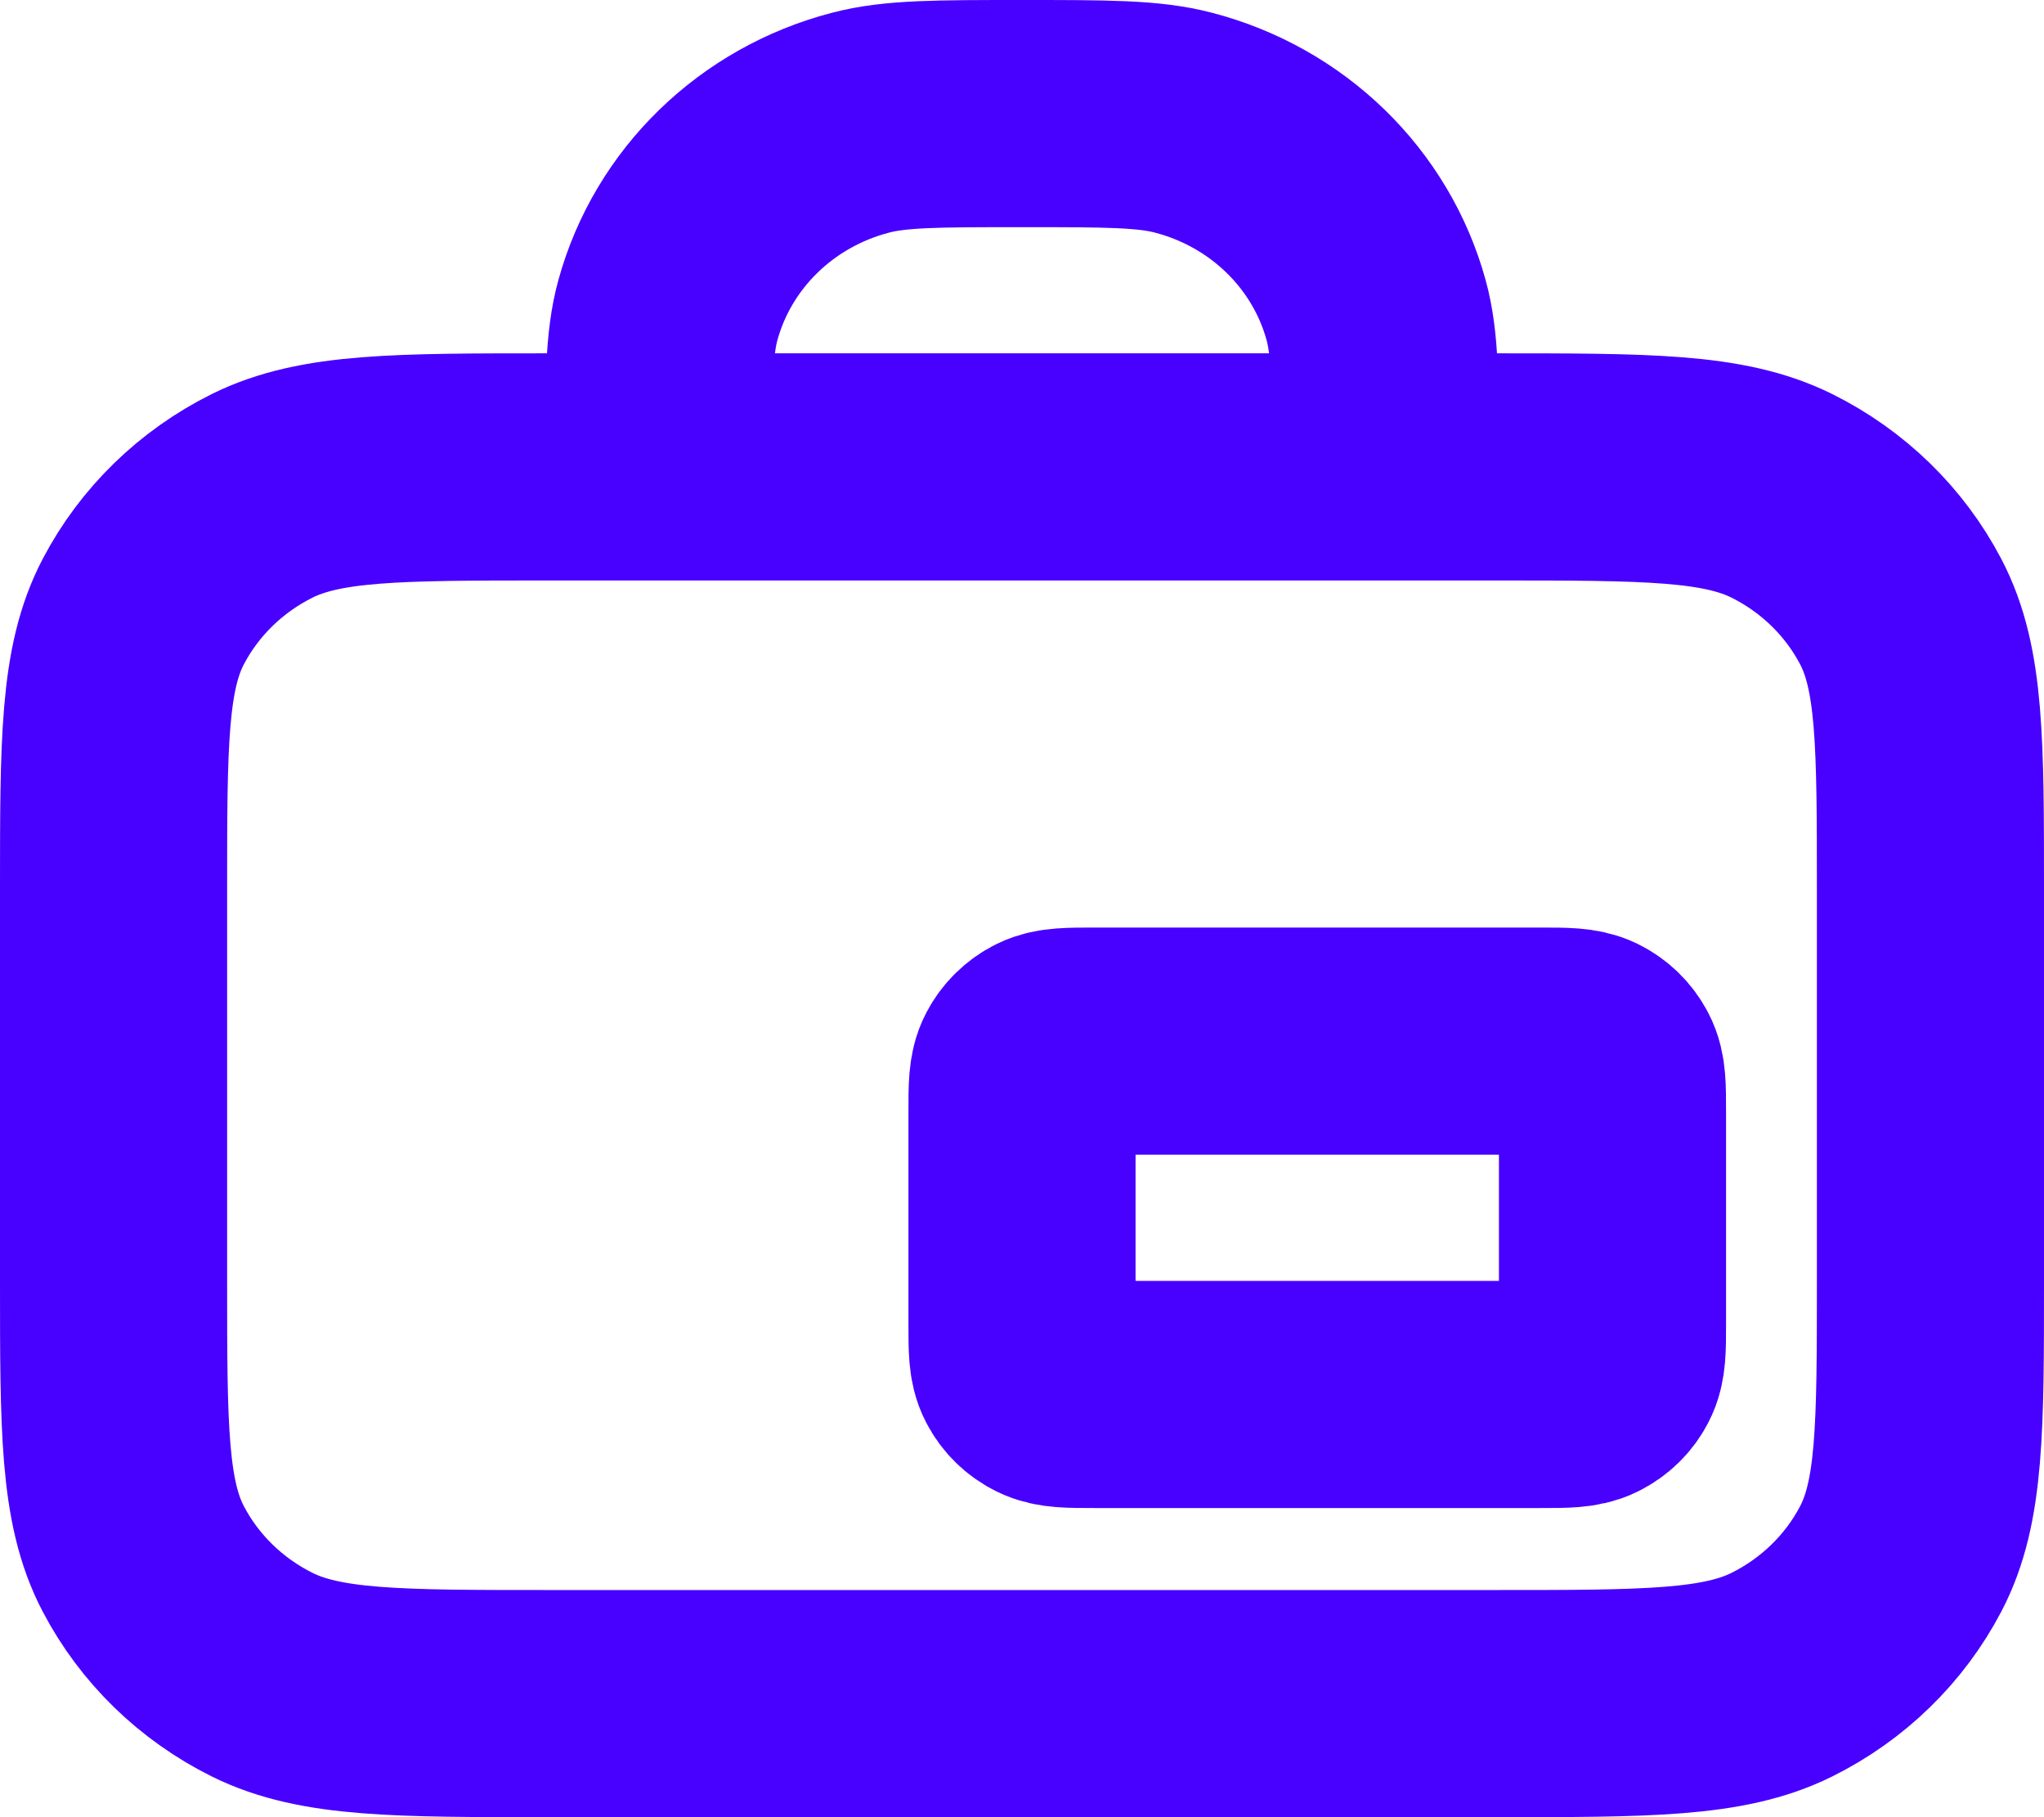 <svg width="18" height="16" viewBox="0 0 18 16" fill="none" xmlns="http://www.w3.org/2000/svg">
<path d="M12.2 4.111C12.2 3.388 12.2 3.026 12.118 2.729C11.896 1.924 11.249 1.295 10.421 1.08C10.116 1 9.744 1 9 1C8.256 1 7.884 1 7.579 1.08C6.751 1.295 6.104 1.924 5.882 2.729C5.8 3.026 5.8 3.388 5.8 4.111M9.64 12.278H13.56C13.784 12.278 13.896 12.278 13.982 12.235C14.057 12.198 14.118 12.139 14.156 12.065C14.2 11.982 14.2 11.873 14.2 11.656V9.789C14.2 9.571 14.2 9.462 14.156 9.379C14.118 9.306 14.057 9.246 13.982 9.209C13.896 9.167 13.784 9.167 13.56 9.167H9.64C9.416 9.167 9.304 9.167 9.218 9.209C9.143 9.246 9.082 9.306 9.044 9.379C9 9.462 9 9.571 9 9.789V11.656C9 11.873 9 11.982 9.044 12.065C9.082 12.139 9.143 12.198 9.218 12.235C9.304 12.278 9.416 12.278 9.64 12.278ZM4.84 15H13.16C14.504 15 15.176 15 15.69 14.746C16.141 14.522 16.508 14.165 16.738 13.726C17 13.227 17 12.573 17 11.267V7.844C17 6.538 17 5.884 16.738 5.385C16.508 4.946 16.141 4.589 15.69 4.365C15.176 4.111 14.504 4.111 13.16 4.111H4.84C3.496 4.111 2.824 4.111 2.31 4.365C1.859 4.589 1.492 4.946 1.262 5.385C1 5.884 1 6.538 1 7.844V11.267C1 12.573 1 13.227 1.262 13.726C1.492 14.165 1.859 14.522 2.31 14.746C2.824 15 3.496 15 4.84 15Z" stroke="#4800FF" stroke-width="2" stroke-linecap="round" stroke-linejoin="round"/>
</svg>
